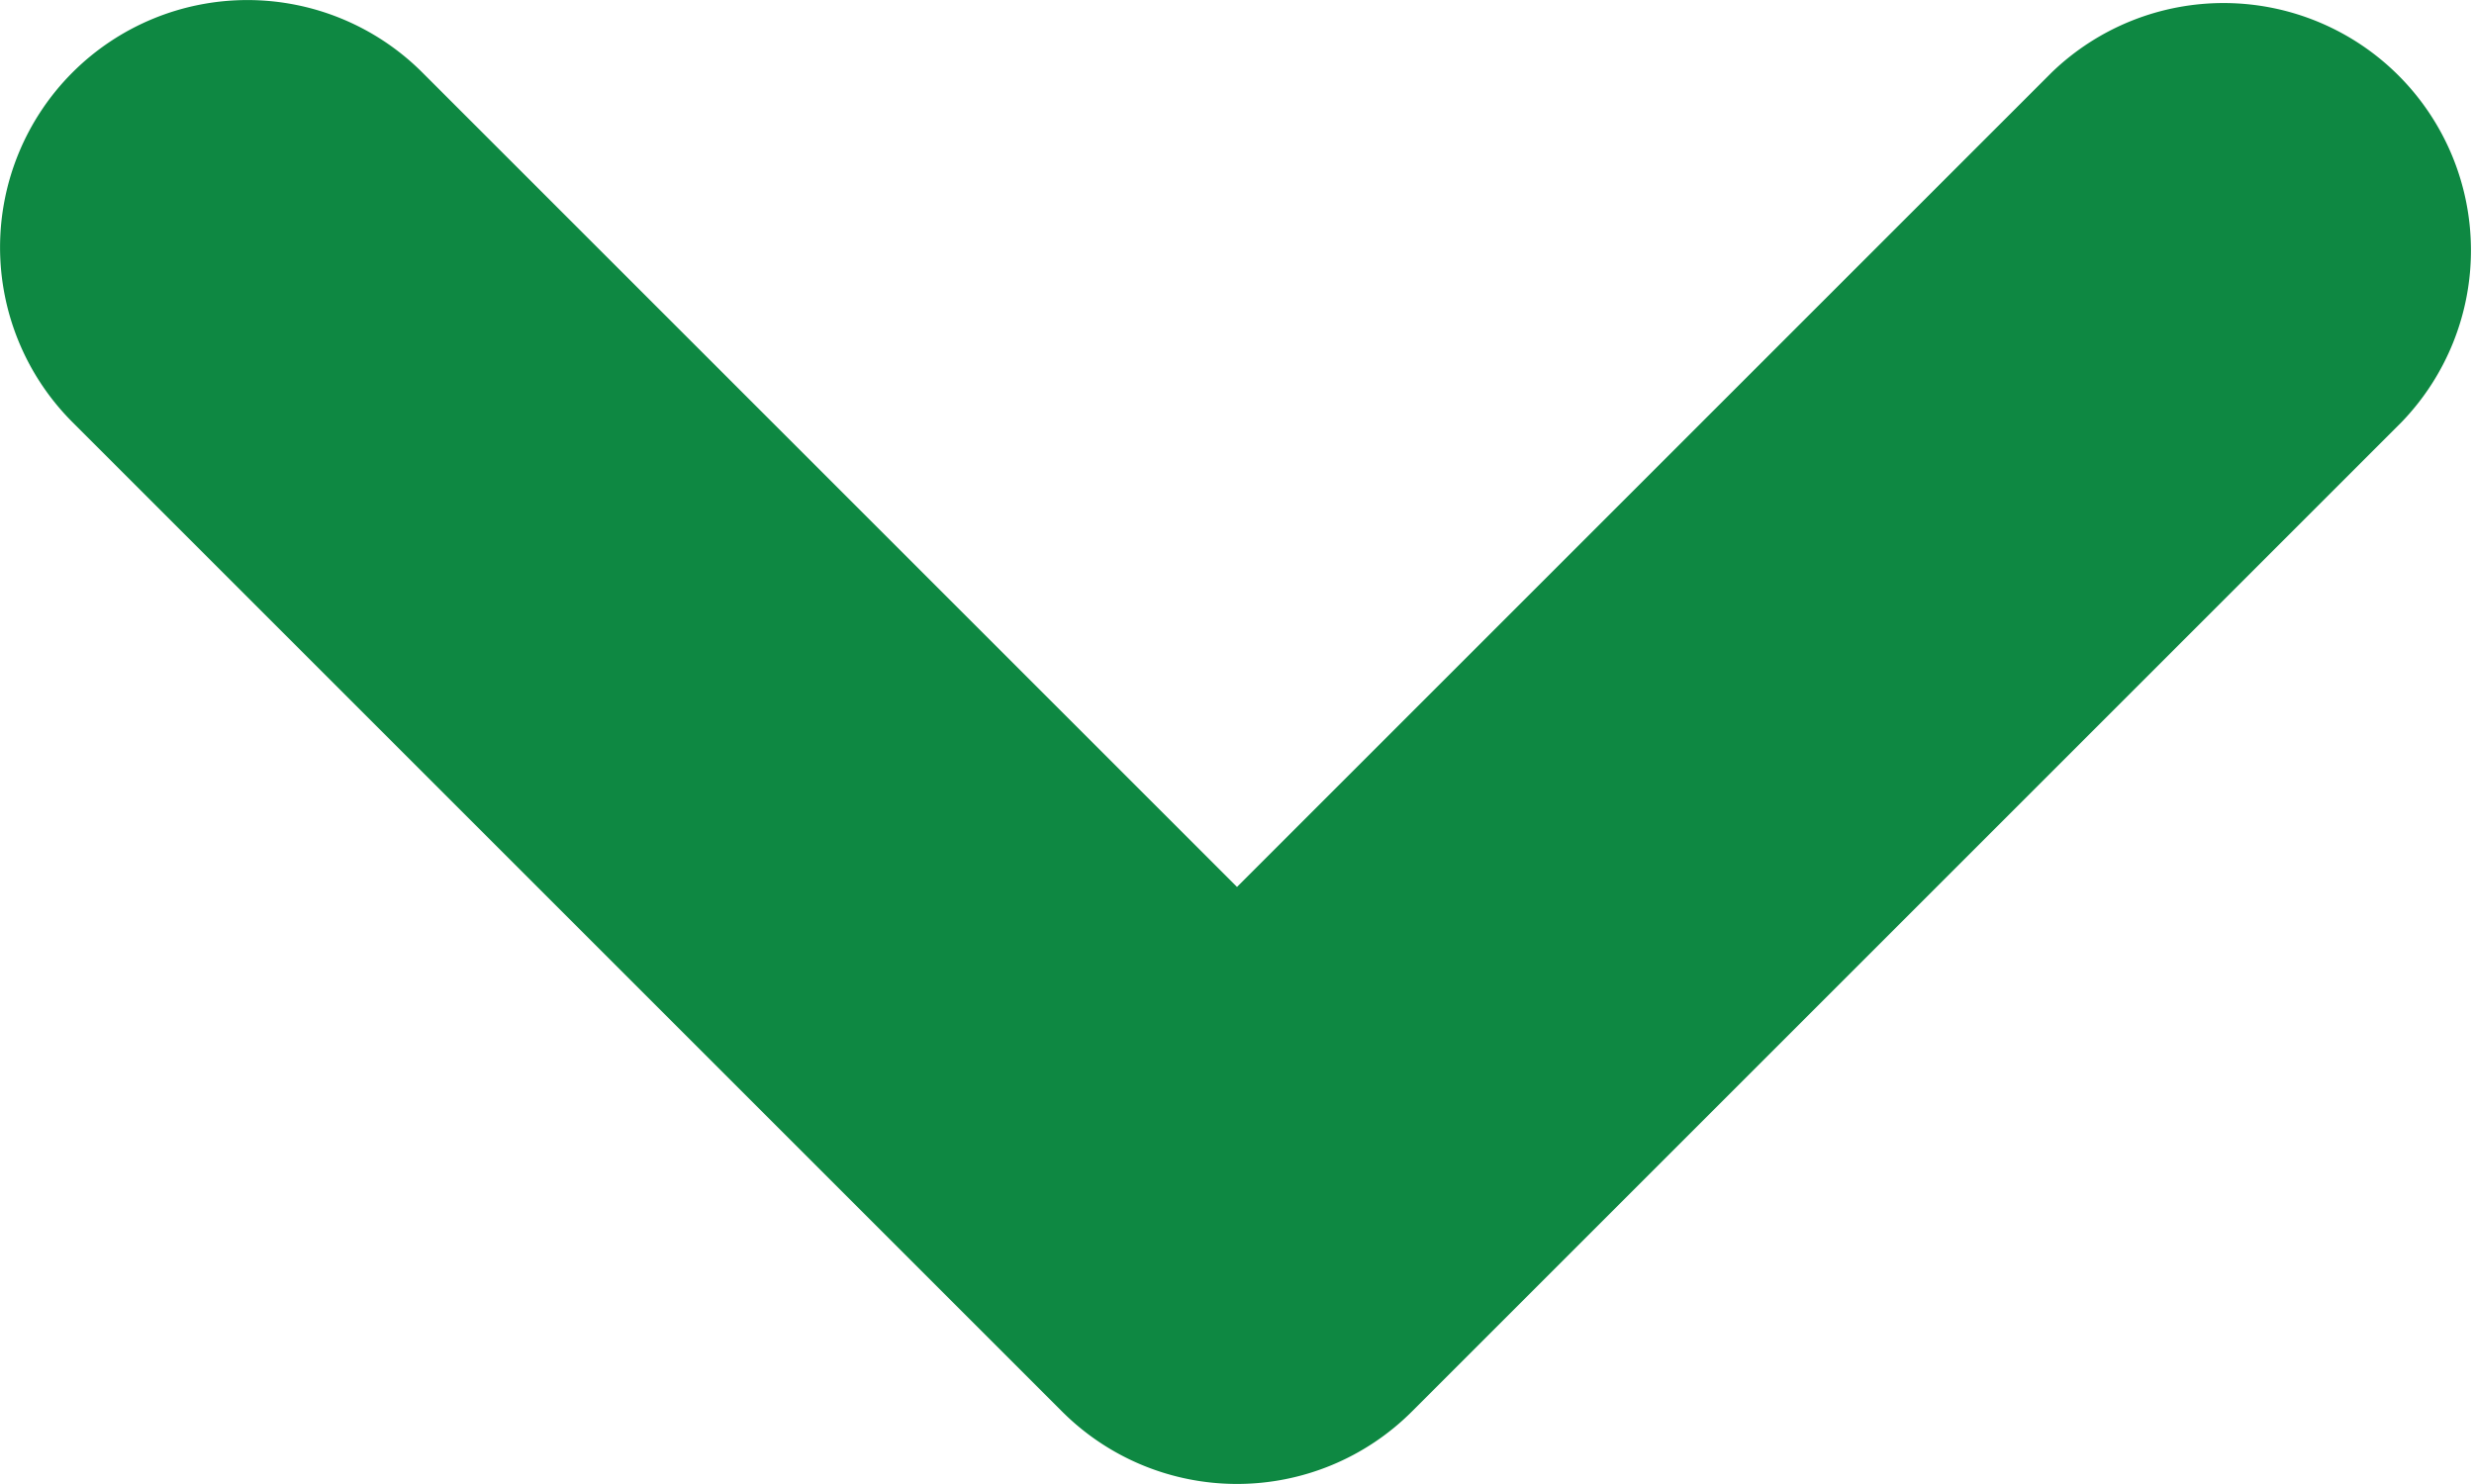<svg xmlns="http://www.w3.org/2000/svg" width="10" height="6" viewBox="0 0 10 6">
  <path id="dowpdown" d="M7.293,11.293a1,1,0,0,1,1.414,0L12,14.586l3.293-3.293a1,1,0,0,1,1.414,1.414l-4,4a1,1,0,0,1-1.414,0l-4-4A1,1,0,0,1,7.293,11.293Z" transform="translate(-7 -11)" fill="#0E8842" fill-rule="evenodd"/>
</svg>
